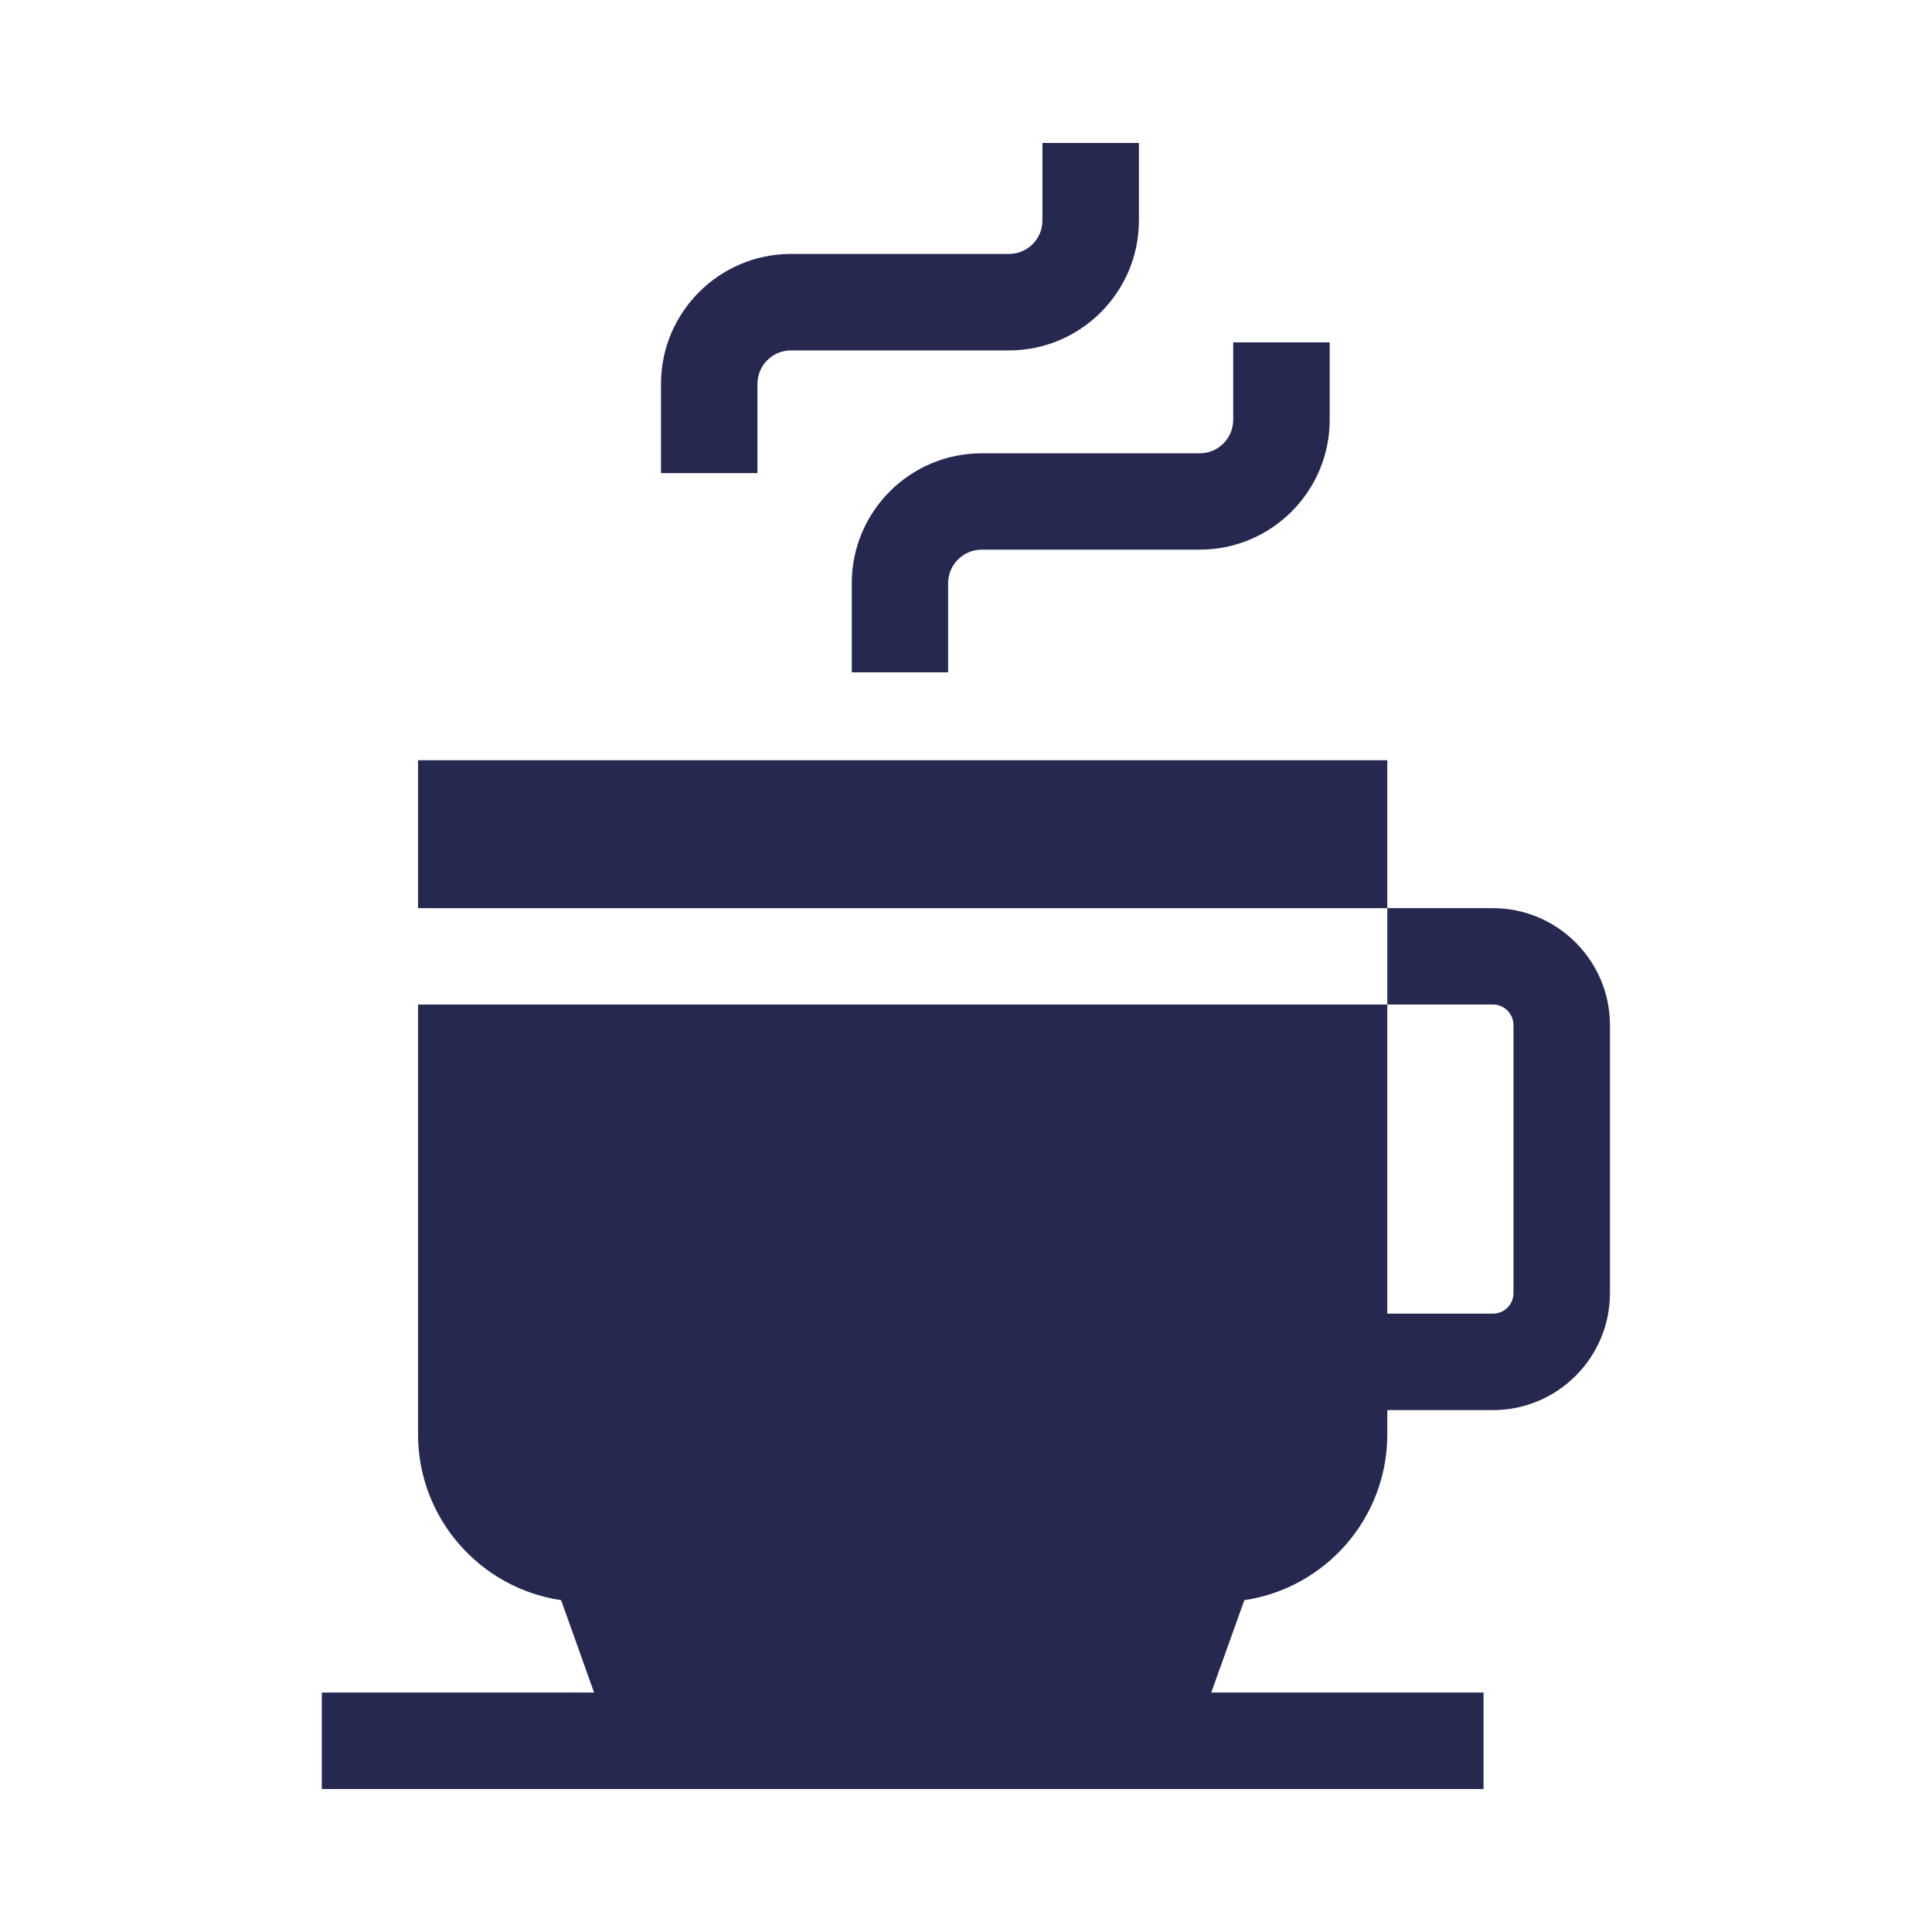 <svg width="16" height="16" viewBox="0 0 16 16" fill="none" xmlns="http://www.w3.org/2000/svg">
<path d="M7.054 4.83V5.568H7.852V4.83C7.852 4.677 7.977 4.552 8.13 4.552H9.936C10.529 4.552 11.012 4.07 11.012 3.476V2.835H10.213V3.476C10.213 3.629 10.089 3.754 9.936 3.754H8.13C7.536 3.754 7.054 4.236 7.054 4.83Z" fill="#272850"/>
<path d="M6.273 3.179C6.273 3.026 6.397 2.902 6.55 2.902H8.356C8.949 2.902 9.432 2.419 9.432 1.826V1.184H8.633V1.826C8.633 1.979 8.509 2.103 8.356 2.103H6.55C5.957 2.103 5.474 2.586 5.474 3.179V3.918H6.273V3.179Z" fill="#272850"/>
<path d="M12.364 7.521H11.489V8.319H12.364C12.458 8.319 12.534 8.396 12.534 8.49V10.709C12.534 10.803 12.458 10.879 12.364 10.879H11.489V8.319H3.462V11.879C3.462 12.576 3.978 13.153 4.647 13.252L4.92 14.017H2.665V14.816H12.286V14.017H10.031L10.305 13.252C10.974 13.153 11.489 12.576 11.489 11.879V11.678H12.364C12.898 11.678 13.333 11.244 13.333 10.709V8.49C13.333 7.956 12.898 7.521 12.364 7.521Z" fill="#272850"/>
<path d="M3.462 6.296H11.489V7.521H3.462V6.296Z" fill="#272850"/>
</svg>
